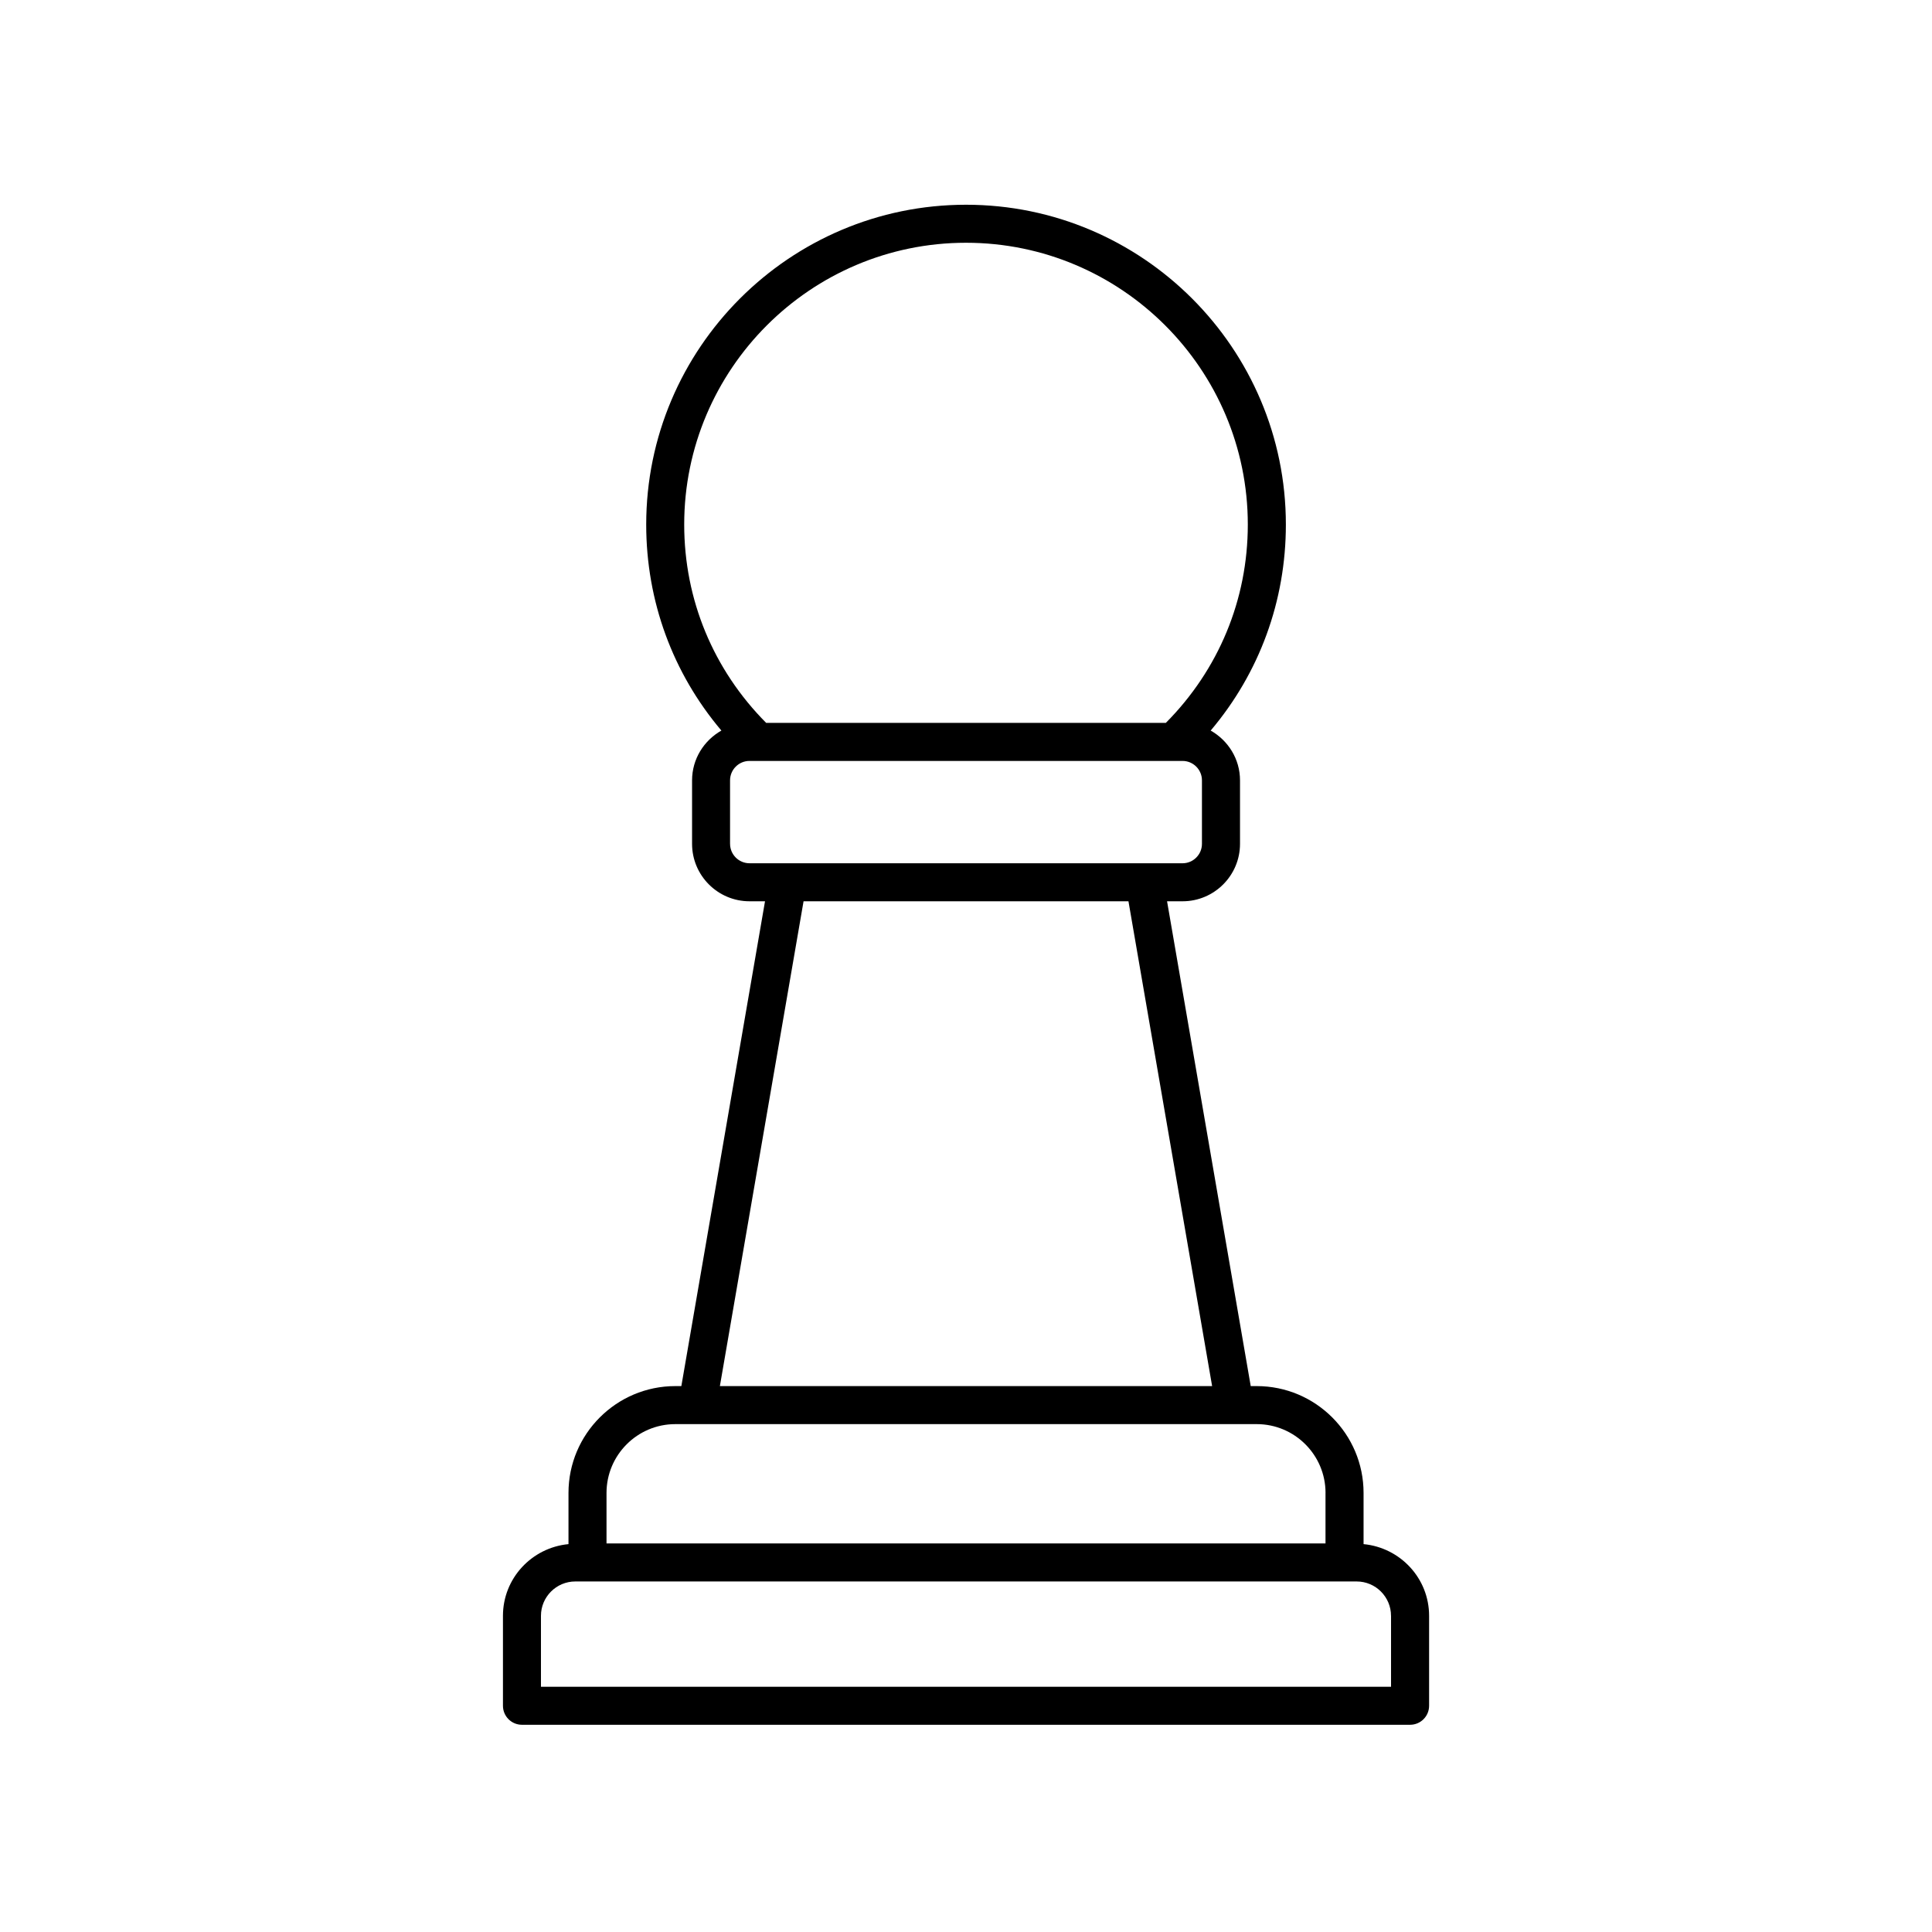 <?xml version="1.0" encoding="UTF-8"?>
<!-- Uploaded to: ICON Repo, www.iconrepo.com, Generator: ICON Repo Mixer Tools -->
<svg fill="#000000" width="800px" height="800px" version="1.1" viewBox="144 144 512 512" xmlns="http://www.w3.org/2000/svg">
 <path d="m322.96 511.33c-15.605 0-28.305 12.699-28.305 28.305v13.574c-9.715 0.93-17.367 9.043-17.367 19v23.836c0 2.785 2.254 5.039 5.039 5.039h235.36c2.785 0 5.039-2.254 5.039-5.039v-23.836c0-9.957-7.652-18.07-17.367-19v-13.574c0-15.605-12.699-28.305-28.305-28.305h-1.598l-22.172-128.48h4.109c8.395 0 15.223-6.828 15.223-15.227v-16.816c0-5.68-3.16-10.582-7.773-13.199 12.898-15.25 19.926-34.312 19.926-54.59 0-46.734-38.023-84.758-84.758-84.758s-84.758 38.023-84.758 84.758c0 20.277 7.027 39.344 19.926 54.59-4.617 2.617-7.773 7.519-7.773 13.199v16.816c0 8.398 6.828 15.227 15.223 15.227h4.109l-22.172 128.48zm189.68 60.883v18.801l-225.28-0.004v-18.801c0-5.023 4.082-9.105 9.105-9.105h207.06c5.027 0 9.109 4.086 9.109 9.109zm-17.367-32.578v13.395h-190.54v-13.391c0-10.051 8.176-18.23 18.23-18.23h154.09c10.051 0 18.227 8.176 18.227 18.227zm-95.27-331.3c41.18 0 74.68 33.5 74.68 74.68 0 19.918-7.742 38.48-21.727 52.559h-105.91c-13.984-14.074-21.723-32.641-21.723-52.559-0.004-41.18 33.496-74.68 74.68-74.68zm-62.531 159.29v-16.816c0-2.84 2.309-5.152 5.144-5.152h114.77c2.84 0 5.144 2.312 5.144 5.152v16.816c0 2.84-2.309 5.152-5.144 5.152l-114.76-0.004c-2.84 0-5.148-2.312-5.148-5.148zm19.48 15.227h86.102l22.172 128.48h-130.45z"/>
</svg>